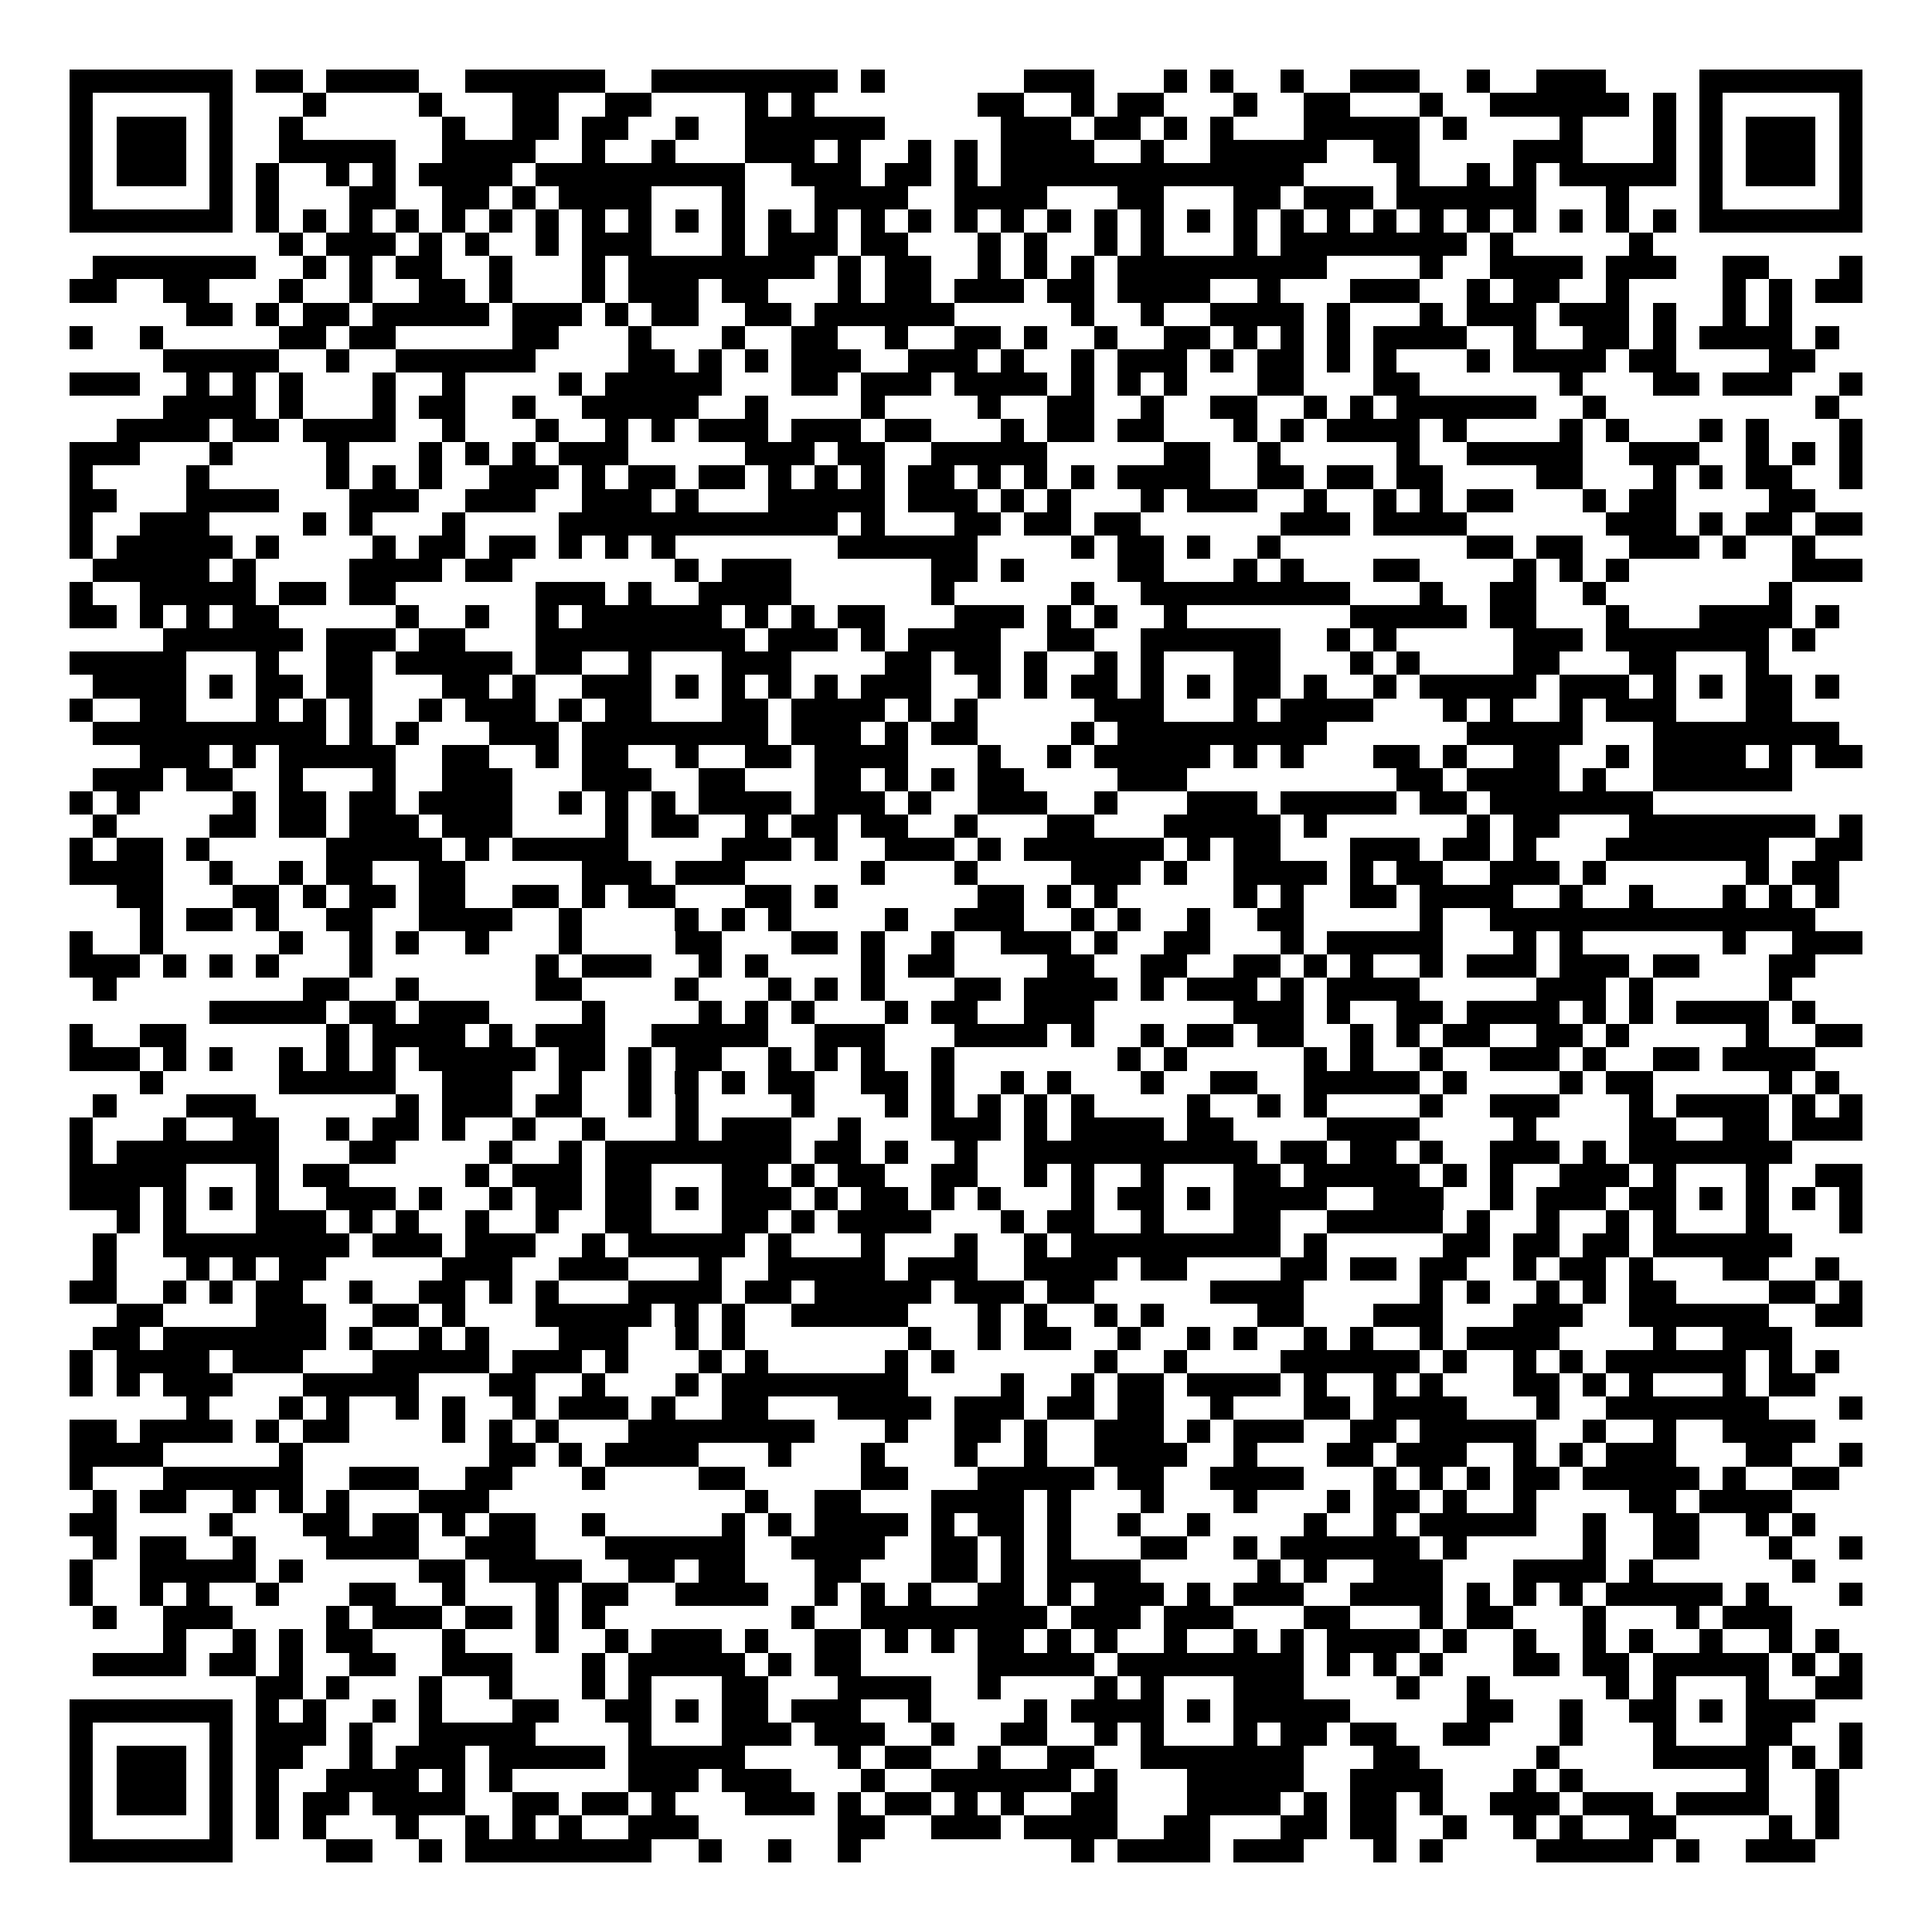 <svg xmlns="http://www.w3.org/2000/svg" width="176" height="176" viewBox="0 0 83 83" shape-rendering="crispEdges"><path fill="#ffffff" d="M0 0h83v83H0z"/><path stroke="#000000" d="M3 3.5h7m1 0h2m1 0h4m2 0h6m2 0h8m1 0h1m6 0h3m3 0h1m1 0h1m2 0h1m2 0h3m2 0h1m2 0h3m4 0h7M3 4.5h1m5 0h1m3 0h1m4 0h1m3 0h2m2 0h2m4 0h1m1 0h1m7 0h2m2 0h1m1 0h2m3 0h1m2 0h2m3 0h1m2 0h6m1 0h1m1 0h1m5 0h1M3 5.5h1m1 0h3m1 0h1m2 0h1m6 0h1m2 0h2m1 0h2m2 0h1m2 0h6m5 0h3m1 0h2m1 0h1m1 0h1m3 0h5m1 0h1m4 0h1m3 0h1m1 0h1m1 0h3m1 0h1M3 6.5h1m1 0h3m1 0h1m2 0h5m2 0h4m2 0h1m2 0h1m3 0h3m1 0h1m2 0h1m1 0h1m1 0h4m2 0h1m2 0h5m2 0h2m4 0h3m3 0h1m1 0h1m1 0h3m1 0h1M3 7.5h1m1 0h3m1 0h1m1 0h1m2 0h1m1 0h1m1 0h4m1 0h9m2 0h3m1 0h2m1 0h1m1 0h13m4 0h1m2 0h1m1 0h1m1 0h5m1 0h1m1 0h3m1 0h1M3 8.5h1m5 0h1m1 0h1m3 0h2m2 0h2m1 0h1m1 0h4m3 0h1m3 0h4m2 0h4m3 0h2m3 0h2m1 0h3m1 0h6m3 0h1m3 0h1m5 0h1M3 9.5h7m1 0h1m1 0h1m1 0h1m1 0h1m1 0h1m1 0h1m1 0h1m1 0h1m1 0h1m1 0h1m1 0h1m1 0h1m1 0h1m1 0h1m1 0h1m1 0h1m1 0h1m1 0h1m1 0h1m1 0h1m1 0h1m1 0h1m1 0h1m1 0h1m1 0h1m1 0h1m1 0h1m1 0h1m1 0h1m1 0h1m1 0h1m1 0h7M12 10.5h1m1 0h3m1 0h1m1 0h1m2 0h1m1 0h3m3 0h1m1 0h3m1 0h2m3 0h1m1 0h1m2 0h1m1 0h1m3 0h1m1 0h8m1 0h1m5 0h1M4 11.5h7m2 0h1m1 0h1m1 0h2m2 0h1m3 0h1m1 0h8m1 0h1m1 0h2m2 0h1m1 0h1m1 0h1m1 0h9m4 0h1m2 0h4m1 0h3m2 0h2m3 0h1M3 12.5h2m2 0h2m3 0h1m2 0h1m2 0h2m1 0h1m3 0h1m1 0h3m1 0h2m3 0h1m1 0h2m1 0h3m1 0h2m1 0h4m2 0h1m3 0h3m2 0h1m1 0h2m2 0h1m4 0h1m1 0h1m1 0h2M8 13.5h2m1 0h1m1 0h2m1 0h5m1 0h3m1 0h1m1 0h2m2 0h2m1 0h6m5 0h1m2 0h1m2 0h4m1 0h1m3 0h1m1 0h3m1 0h3m1 0h1m2 0h1m1 0h1M3 14.5h1m2 0h1m5 0h2m1 0h2m5 0h2m3 0h1m3 0h1m2 0h2m2 0h1m2 0h2m1 0h1m2 0h1m2 0h2m1 0h1m1 0h1m1 0h1m1 0h4m2 0h1m2 0h2m1 0h1m1 0h4m1 0h1M7 15.5h5m2 0h1m2 0h6m4 0h2m1 0h1m1 0h1m1 0h3m2 0h3m1 0h1m2 0h1m1 0h3m1 0h1m1 0h2m1 0h1m1 0h1m3 0h1m1 0h4m1 0h2m4 0h2M3 16.5h3m2 0h1m1 0h1m1 0h1m3 0h1m2 0h1m4 0h1m1 0h5m3 0h2m1 0h3m1 0h4m1 0h1m1 0h1m1 0h1m3 0h2m3 0h2m6 0h1m3 0h2m1 0h3m2 0h1M7 17.5h4m1 0h1m3 0h1m1 0h2m2 0h1m2 0h5m2 0h1m4 0h1m4 0h1m2 0h2m2 0h1m2 0h2m2 0h1m1 0h1m1 0h6m2 0h1m9 0h1M5 18.5h4m1 0h2m1 0h4m2 0h1m3 0h1m2 0h1m1 0h1m1 0h3m1 0h3m1 0h2m3 0h1m1 0h2m1 0h2m3 0h1m1 0h1m1 0h4m1 0h1m4 0h1m1 0h1m3 0h1m1 0h1m3 0h1M3 19.5h3m3 0h1m4 0h1m3 0h1m1 0h1m1 0h1m1 0h3m5 0h3m1 0h2m2 0h5m5 0h2m2 0h1m5 0h1m2 0h5m2 0h3m2 0h1m1 0h1m1 0h1M3 20.5h1m4 0h1m5 0h1m1 0h1m1 0h1m2 0h3m1 0h1m1 0h2m1 0h2m1 0h1m1 0h1m1 0h1m1 0h2m1 0h1m1 0h1m1 0h1m1 0h4m2 0h2m1 0h2m1 0h2m4 0h2m3 0h1m1 0h1m1 0h2m2 0h1M3 21.5h2m3 0h4m3 0h3m2 0h3m2 0h3m1 0h1m3 0h5m1 0h3m1 0h1m1 0h1m3 0h1m1 0h3m2 0h1m2 0h1m1 0h1m1 0h2m3 0h1m1 0h2m4 0h2M3 22.5h1m2 0h3m4 0h1m1 0h1m3 0h1m4 0h12m1 0h1m3 0h2m1 0h2m1 0h2m6 0h3m1 0h4m6 0h3m1 0h1m1 0h2m1 0h2M3 23.5h1m1 0h5m1 0h1m4 0h1m1 0h2m1 0h2m1 0h1m1 0h1m1 0h1m7 0h6m4 0h1m1 0h2m1 0h1m2 0h1m8 0h2m1 0h2m2 0h3m1 0h1m2 0h1M4 24.5h5m1 0h1m4 0h4m1 0h2m7 0h1m1 0h3m6 0h2m1 0h1m4 0h2m3 0h1m1 0h1m3 0h2m4 0h1m1 0h1m1 0h1m7 0h3M3 25.5h1m2 0h5m1 0h2m1 0h2m6 0h3m1 0h1m2 0h4m6 0h1m5 0h1m2 0h9m3 0h1m2 0h2m2 0h1m7 0h1M3 26.5h2m1 0h1m1 0h1m1 0h2m5 0h1m2 0h1m2 0h1m1 0h6m1 0h1m1 0h1m1 0h2m3 0h3m1 0h1m1 0h1m2 0h1m7 0h5m1 0h2m3 0h1m3 0h4m1 0h1M7 27.5h6m1 0h3m1 0h2m3 0h9m1 0h3m1 0h1m1 0h4m2 0h2m2 0h6m2 0h1m1 0h1m5 0h3m1 0h7m1 0h1M3 28.5h5m3 0h1m2 0h2m1 0h5m1 0h2m2 0h1m3 0h3m4 0h2m1 0h2m1 0h1m2 0h1m1 0h1m3 0h2m3 0h1m1 0h1m4 0h2m3 0h2m3 0h1M4 29.5h4m1 0h1m1 0h2m1 0h2m3 0h2m1 0h1m2 0h3m1 0h1m1 0h1m1 0h1m1 0h1m1 0h3m2 0h1m1 0h1m1 0h2m1 0h1m1 0h1m1 0h2m1 0h1m2 0h1m1 0h5m1 0h3m1 0h1m1 0h1m1 0h2m1 0h1M3 30.5h1m2 0h2m3 0h1m1 0h1m1 0h1m2 0h1m1 0h3m1 0h1m1 0h2m3 0h2m1 0h4m1 0h1m1 0h1m5 0h3m3 0h1m1 0h4m3 0h1m1 0h1m2 0h1m1 0h3m3 0h2M4 31.5h10m1 0h1m1 0h1m3 0h3m1 0h8m1 0h3m1 0h1m1 0h2m4 0h1m1 0h9m6 0h5m3 0h8M6 32.5h3m1 0h1m1 0h5m2 0h2m2 0h1m1 0h2m2 0h1m2 0h2m1 0h4m3 0h1m2 0h1m1 0h5m1 0h1m1 0h1m3 0h2m1 0h1m2 0h2m2 0h1m1 0h4m1 0h1m1 0h2M4 33.5h3m1 0h2m2 0h1m3 0h1m2 0h3m3 0h3m2 0h2m3 0h2m1 0h1m1 0h1m1 0h2m4 0h3m9 0h2m1 0h4m1 0h1m2 0h6M3 34.5h1m1 0h1m4 0h1m1 0h2m1 0h2m1 0h4m2 0h1m1 0h1m1 0h1m1 0h4m1 0h3m1 0h1m2 0h3m2 0h1m3 0h3m1 0h5m1 0h2m1 0h7M4 35.5h1m4 0h2m1 0h2m1 0h3m1 0h3m4 0h1m1 0h2m2 0h1m1 0h2m1 0h2m2 0h1m3 0h2m3 0h5m1 0h1m6 0h1m1 0h2m3 0h8m1 0h1M3 36.5h1m1 0h2m1 0h1m5 0h5m1 0h1m1 0h5m4 0h3m1 0h1m2 0h3m1 0h1m1 0h6m1 0h1m1 0h2m3 0h3m1 0h2m1 0h1m3 0h7m2 0h2M3 37.5h4m2 0h1m2 0h1m1 0h2m2 0h2m5 0h3m1 0h3m5 0h1m3 0h1m4 0h3m1 0h1m2 0h4m1 0h1m1 0h2m2 0h3m1 0h1m6 0h1m1 0h2M5 38.5h2m3 0h2m1 0h1m1 0h2m1 0h2m2 0h2m1 0h1m1 0h2m3 0h2m1 0h1m6 0h2m1 0h1m1 0h1m5 0h1m1 0h1m2 0h2m1 0h4m2 0h1m2 0h1m3 0h1m1 0h1m1 0h1M6 39.5h1m1 0h2m1 0h1m2 0h2m2 0h4m2 0h1m4 0h1m1 0h1m1 0h1m4 0h1m2 0h3m2 0h1m1 0h1m2 0h1m2 0h2m5 0h1m2 0h14M3 40.5h1m2 0h1m5 0h1m2 0h1m1 0h1m2 0h1m3 0h1m4 0h2m3 0h2m1 0h1m2 0h1m2 0h3m1 0h1m2 0h2m3 0h1m1 0h5m3 0h1m1 0h1m6 0h1m2 0h3M3 41.5h3m1 0h1m1 0h1m1 0h1m3 0h1m7 0h1m1 0h3m2 0h1m1 0h1m4 0h1m1 0h2m4 0h2m2 0h2m2 0h2m1 0h1m1 0h1m2 0h1m1 0h3m1 0h3m1 0h2m3 0h2M4 42.5h1m8 0h2m2 0h1m5 0h2m4 0h1m3 0h1m1 0h1m1 0h1m3 0h2m1 0h4m1 0h1m1 0h3m1 0h1m1 0h4m5 0h3m1 0h1m5 0h1M9 43.5h5m1 0h2m1 0h3m4 0h1m4 0h1m1 0h1m1 0h1m3 0h1m1 0h2m2 0h3m6 0h3m1 0h1m2 0h2m1 0h4m1 0h1m1 0h1m1 0h4m1 0h1M3 44.5h1m2 0h2m6 0h1m1 0h4m1 0h1m1 0h3m2 0h5m2 0h3m3 0h4m1 0h1m2 0h1m1 0h2m1 0h2m2 0h1m1 0h1m1 0h2m2 0h2m1 0h1m5 0h1m2 0h2M3 45.5h3m1 0h1m1 0h1m2 0h1m1 0h1m1 0h1m1 0h5m1 0h2m1 0h1m1 0h2m2 0h1m1 0h1m1 0h1m2 0h1m7 0h1m1 0h1m5 0h1m1 0h1m2 0h1m2 0h3m1 0h1m2 0h2m1 0h4M6 46.5h1m5 0h5m2 0h3m2 0h1m2 0h1m1 0h1m1 0h1m1 0h2m2 0h2m1 0h1m2 0h1m1 0h1m3 0h1m2 0h2m2 0h5m1 0h1m4 0h1m1 0h2m5 0h1m1 0h1M4 47.5h1m3 0h3m6 0h1m1 0h3m1 0h2m2 0h1m1 0h1m4 0h1m3 0h1m1 0h1m1 0h1m1 0h1m1 0h1m4 0h1m2 0h1m1 0h1m4 0h1m2 0h3m3 0h1m1 0h4m1 0h1m1 0h1M3 48.5h1m3 0h1m2 0h2m2 0h1m1 0h2m1 0h1m2 0h1m2 0h1m3 0h1m1 0h3m2 0h1m3 0h3m1 0h1m1 0h4m1 0h2m4 0h4m4 0h1m4 0h2m2 0h2m1 0h3M3 49.5h1m1 0h7m3 0h2m4 0h1m2 0h1m1 0h8m1 0h2m1 0h1m2 0h1m2 0h10m1 0h2m1 0h2m1 0h1m2 0h3m1 0h1m1 0h7M3 50.5h5m3 0h1m1 0h2m5 0h1m1 0h3m1 0h2m3 0h2m1 0h1m1 0h2m2 0h2m2 0h1m1 0h1m2 0h1m3 0h2m1 0h5m1 0h1m1 0h1m2 0h3m1 0h1m3 0h1m2 0h2M3 51.5h3m1 0h1m1 0h1m1 0h1m2 0h3m1 0h1m2 0h1m1 0h2m1 0h2m1 0h1m1 0h3m1 0h1m1 0h2m1 0h1m1 0h1m3 0h1m1 0h2m1 0h1m1 0h4m2 0h3m2 0h1m1 0h3m1 0h2m1 0h1m1 0h1m1 0h1m1 0h1M5 52.5h1m1 0h1m3 0h3m1 0h1m1 0h1m2 0h1m2 0h1m2 0h2m3 0h2m1 0h1m1 0h4m3 0h1m1 0h2m2 0h1m3 0h2m2 0h5m1 0h1m2 0h1m2 0h1m1 0h1m3 0h1m3 0h1M4 53.5h1m2 0h8m1 0h3m1 0h3m2 0h1m1 0h5m1 0h1m3 0h1m3 0h1m2 0h1m1 0h9m1 0h1m5 0h2m1 0h2m1 0h2m1 0h6M4 54.5h1m3 0h1m1 0h1m1 0h2m5 0h3m2 0h3m3 0h1m2 0h5m1 0h3m2 0h4m1 0h2m4 0h2m1 0h2m1 0h2m2 0h1m1 0h2m1 0h1m3 0h2m2 0h1M3 55.5h2m2 0h1m1 0h1m1 0h2m2 0h1m2 0h2m1 0h1m1 0h1m3 0h4m1 0h2m1 0h5m1 0h3m1 0h2m5 0h4m5 0h1m1 0h1m2 0h1m1 0h1m1 0h2m4 0h2m1 0h1M5 56.5h2m4 0h3m2 0h2m1 0h1m3 0h5m1 0h1m1 0h1m2 0h5m3 0h1m1 0h1m2 0h1m1 0h1m4 0h2m3 0h3m3 0h3m2 0h6m2 0h2M4 57.5h2m1 0h7m1 0h1m2 0h1m1 0h1m3 0h3m2 0h1m1 0h1m7 0h1m2 0h1m1 0h2m2 0h1m2 0h1m1 0h1m2 0h1m1 0h1m2 0h1m1 0h4m4 0h1m2 0h3M3 58.5h1m1 0h4m1 0h3m3 0h5m1 0h3m1 0h1m3 0h1m1 0h1m5 0h1m1 0h1m6 0h1m2 0h1m4 0h6m1 0h1m2 0h1m1 0h1m1 0h6m1 0h1m1 0h1M3 59.5h1m1 0h1m1 0h3m3 0h5m3 0h2m2 0h1m3 0h1m1 0h8m4 0h1m2 0h1m1 0h2m1 0h4m1 0h1m2 0h1m1 0h1m3 0h2m1 0h1m1 0h1m3 0h1m1 0h2M8 60.5h1m3 0h1m1 0h1m2 0h1m1 0h1m2 0h1m1 0h3m1 0h1m2 0h2m3 0h4m1 0h3m1 0h2m1 0h2m2 0h1m3 0h2m1 0h4m3 0h1m2 0h7m3 0h1M3 61.5h2m1 0h4m1 0h1m1 0h2m4 0h1m1 0h1m1 0h1m3 0h8m3 0h1m2 0h2m1 0h1m2 0h3m1 0h1m1 0h3m2 0h2m1 0h5m2 0h1m2 0h1m2 0h4M3 62.5h4m5 0h1m8 0h2m1 0h1m1 0h4m3 0h1m3 0h1m3 0h1m2 0h1m2 0h4m2 0h1m3 0h2m1 0h3m2 0h1m1 0h1m1 0h3m3 0h2m2 0h1M3 63.5h1m3 0h6m2 0h3m2 0h2m3 0h1m4 0h2m5 0h2m3 0h5m1 0h2m2 0h4m3 0h1m1 0h1m1 0h1m1 0h2m1 0h5m1 0h1m2 0h2M4 64.5h1m1 0h2m2 0h1m1 0h1m1 0h1m3 0h3m11 0h1m2 0h2m3 0h4m1 0h1m3 0h1m3 0h1m3 0h1m1 0h2m1 0h1m2 0h1m4 0h2m1 0h4M3 65.5h2m4 0h1m3 0h2m1 0h2m1 0h1m1 0h2m2 0h1m5 0h1m1 0h1m1 0h4m1 0h1m1 0h2m1 0h1m2 0h1m2 0h1m4 0h1m2 0h1m1 0h5m2 0h1m2 0h2m2 0h1m1 0h1M4 66.5h1m1 0h2m2 0h1m3 0h4m2 0h3m3 0h6m2 0h4m2 0h2m1 0h1m1 0h1m3 0h2m2 0h1m1 0h6m1 0h1m5 0h1m2 0h2m3 0h1m2 0h1M3 67.5h1m2 0h5m1 0h1m5 0h2m1 0h4m2 0h2m1 0h2m3 0h2m3 0h2m1 0h1m1 0h4m5 0h1m1 0h1m2 0h3m3 0h4m1 0h1m6 0h1M3 68.5h1m2 0h1m1 0h1m2 0h1m3 0h2m2 0h1m3 0h1m1 0h2m2 0h4m2 0h1m1 0h1m1 0h1m2 0h2m1 0h1m1 0h3m1 0h1m1 0h3m2 0h4m1 0h1m1 0h1m1 0h1m1 0h5m1 0h1m3 0h1M4 69.5h1m2 0h3m4 0h1m1 0h3m1 0h2m1 0h1m1 0h1m8 0h1m2 0h8m1 0h3m1 0h3m3 0h2m3 0h1m1 0h2m3 0h1m3 0h1m1 0h3M7 70.5h1m2 0h1m1 0h1m1 0h2m3 0h1m3 0h1m2 0h1m1 0h3m1 0h1m2 0h2m1 0h1m1 0h1m1 0h2m1 0h1m1 0h1m2 0h1m2 0h1m1 0h1m1 0h4m1 0h1m2 0h1m2 0h1m1 0h1m2 0h1m2 0h1m1 0h1M4 71.5h4m1 0h2m1 0h1m2 0h2m2 0h3m3 0h1m1 0h5m1 0h1m1 0h2m5 0h5m1 0h8m1 0h1m1 0h1m1 0h1m3 0h2m1 0h2m1 0h5m1 0h1m1 0h1M11 72.5h2m1 0h1m3 0h1m2 0h1m3 0h1m1 0h1m3 0h2m3 0h4m2 0h1m4 0h1m1 0h1m3 0h3m4 0h1m2 0h1m5 0h1m1 0h1m3 0h1m2 0h2M3 73.5h7m1 0h1m1 0h1m2 0h1m1 0h1m3 0h2m2 0h2m1 0h1m1 0h2m1 0h3m2 0h1m4 0h1m1 0h4m1 0h1m1 0h5m5 0h2m2 0h1m2 0h2m1 0h1m1 0h3M3 74.5h1m5 0h1m1 0h3m1 0h1m2 0h5m4 0h1m3 0h3m1 0h3m2 0h1m2 0h2m2 0h1m1 0h1m3 0h1m1 0h2m1 0h2m2 0h2m3 0h1m3 0h1m3 0h2m2 0h1M3 75.5h1m1 0h3m1 0h1m1 0h2m2 0h1m1 0h3m1 0h5m1 0h5m4 0h1m1 0h2m2 0h1m2 0h2m2 0h7m3 0h2m5 0h1m4 0h5m1 0h1m1 0h1M3 76.5h1m1 0h3m1 0h1m1 0h1m2 0h4m1 0h1m1 0h1m5 0h3m1 0h3m3 0h1m2 0h6m1 0h1m3 0h5m2 0h4m3 0h1m1 0h1m7 0h1m2 0h1M3 77.5h1m1 0h3m1 0h1m1 0h1m1 0h2m1 0h4m2 0h2m1 0h2m1 0h1m3 0h3m1 0h1m1 0h2m1 0h1m1 0h1m2 0h2m3 0h4m1 0h1m1 0h2m1 0h1m2 0h3m1 0h3m1 0h4m2 0h1M3 78.5h1m5 0h1m1 0h1m1 0h1m3 0h1m2 0h1m1 0h1m1 0h1m2 0h3m6 0h2m2 0h3m1 0h4m2 0h2m3 0h2m1 0h2m2 0h1m2 0h1m1 0h1m2 0h2m4 0h1m1 0h1M3 79.5h7m4 0h2m2 0h1m1 0h8m2 0h1m2 0h1m2 0h1m9 0h1m1 0h4m1 0h3m3 0h1m1 0h1m4 0h5m1 0h1m2 0h3"/></svg>
